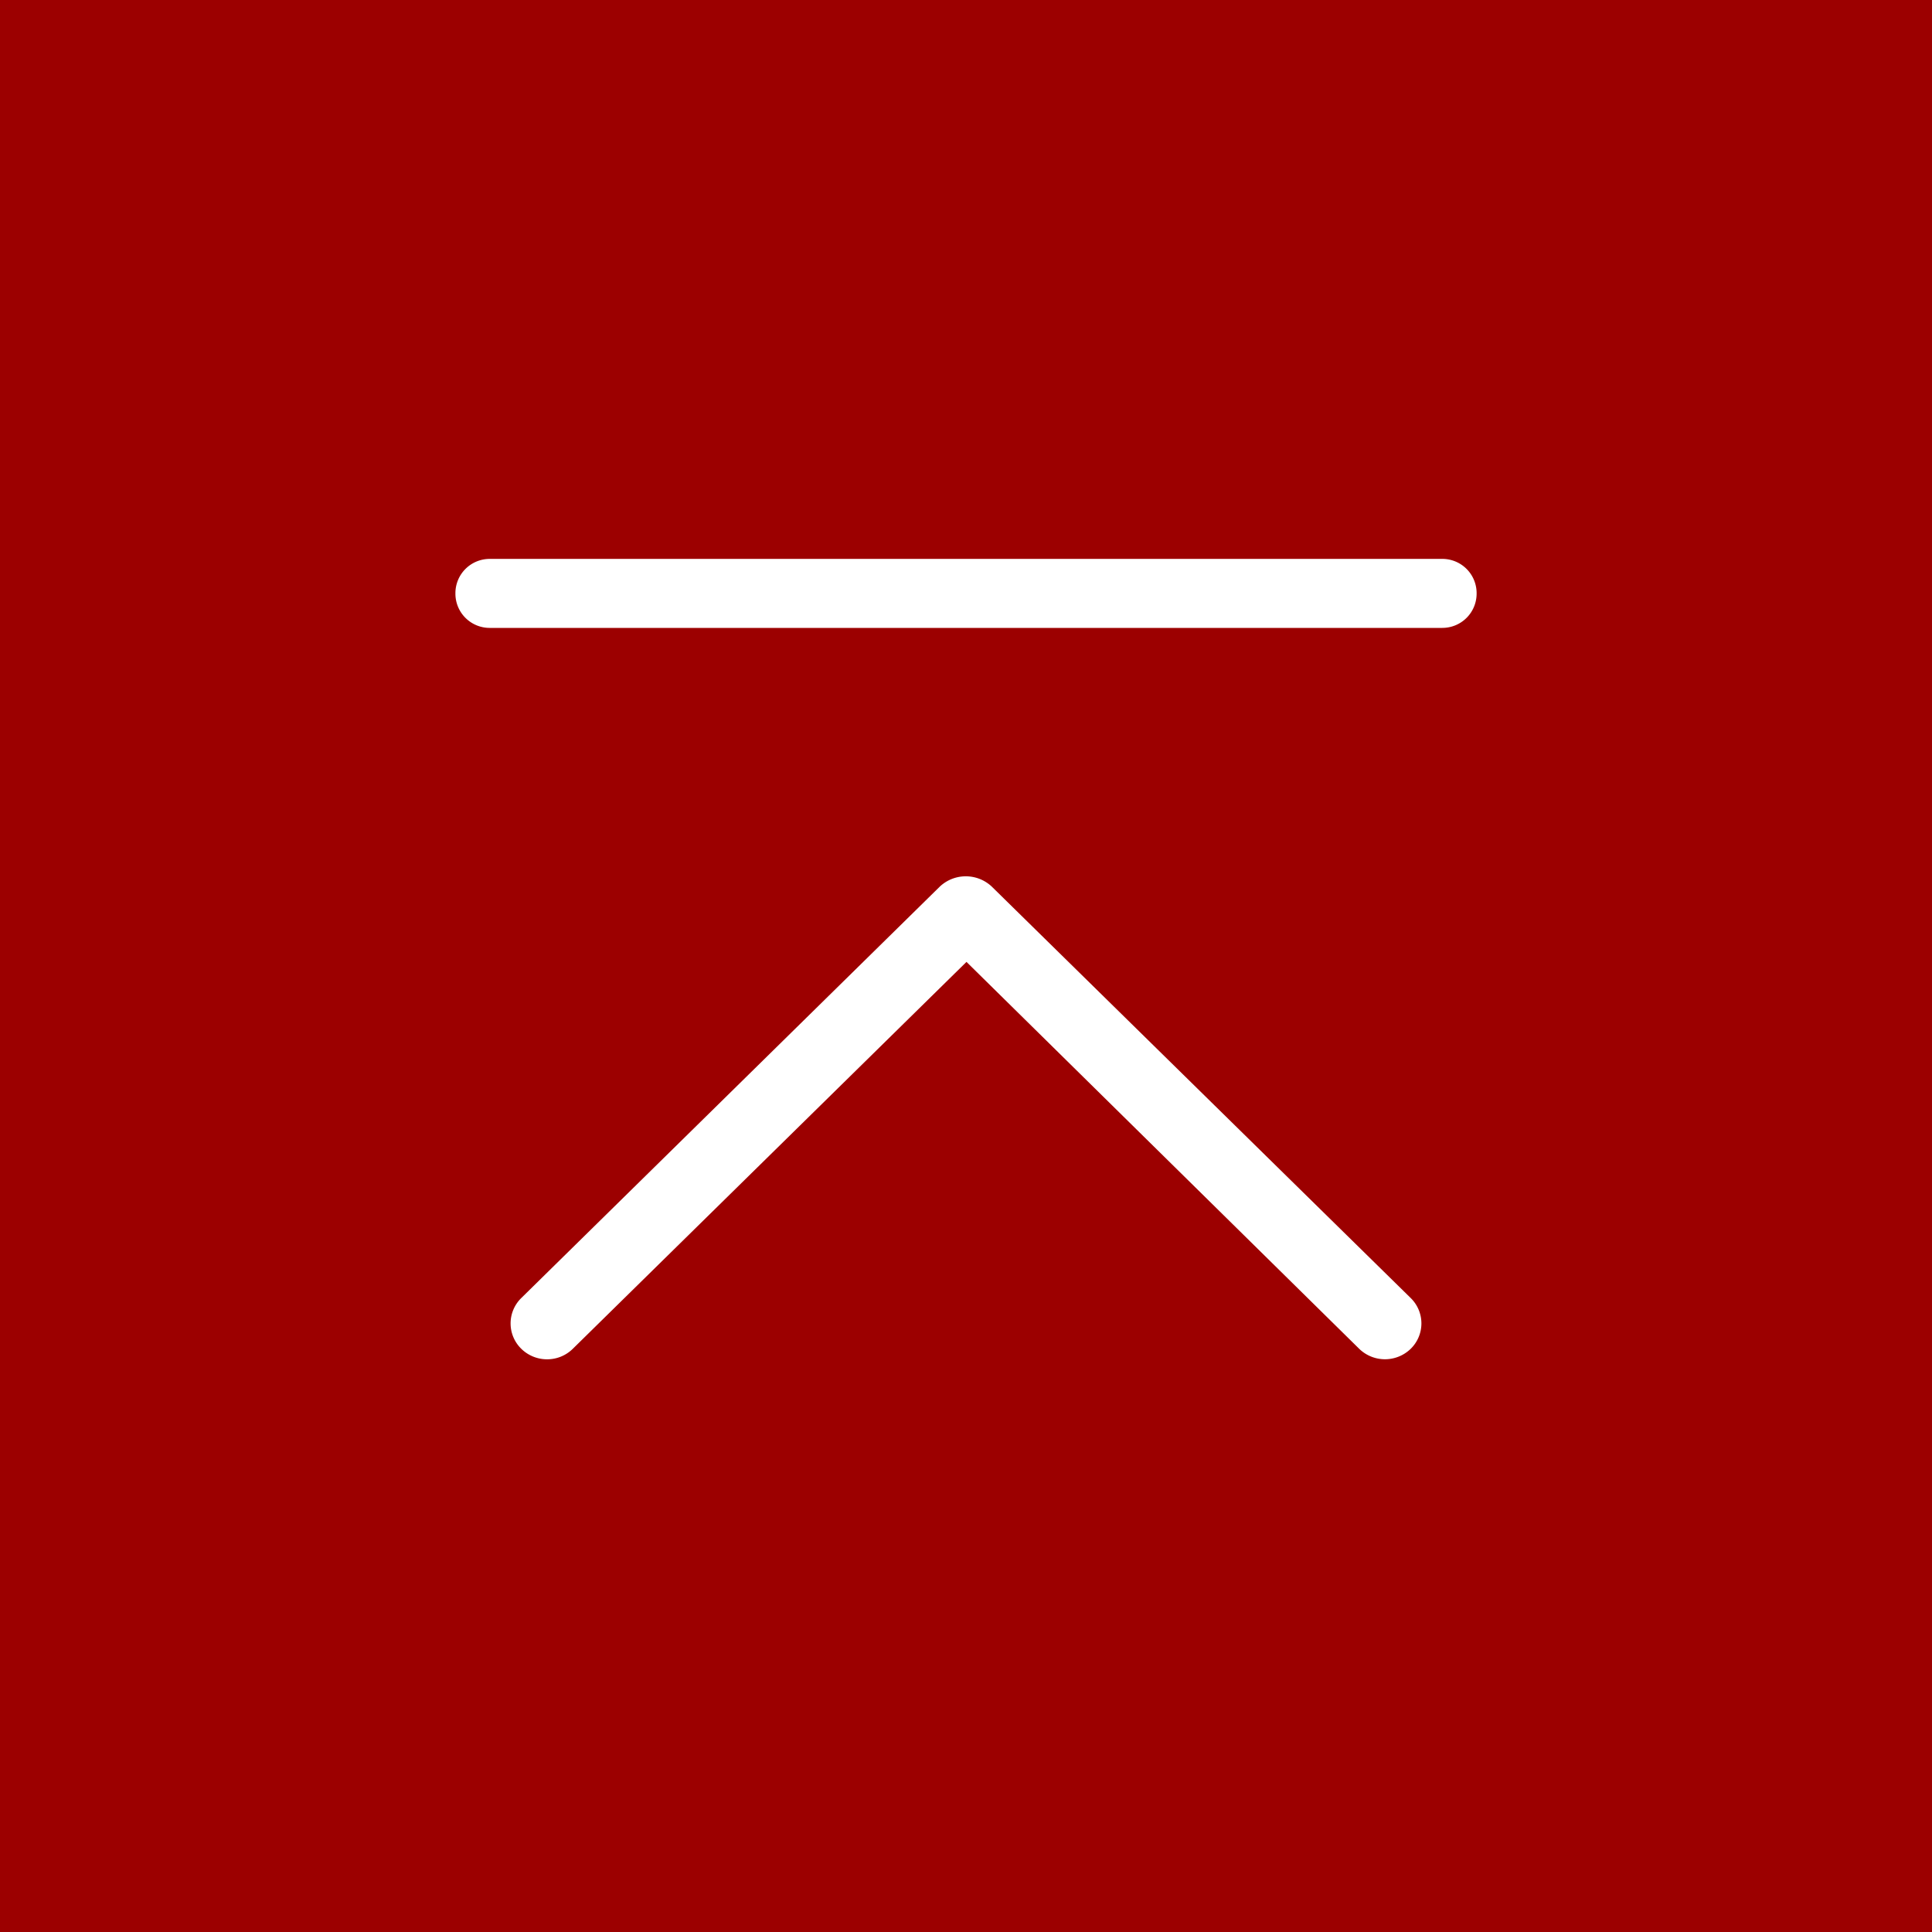 <svg xmlns="http://www.w3.org/2000/svg" width="140" height="140"><path fill="#9C0000" d="M0 0h140v140H0z"/><path fill="#FFF" d="M39.646 98.5a2.663 2.663 0 01-1.871-.761 2.57 2.57 0 01-.001-3.678l.001-.001 30.339-29.825a2.75 2.75 0 013.742 0l30.369 29.825a2.57 2.57 0 01.001 3.678l-.001.001a2.677 2.677 0 01-3.732 0L70.035 69.703 41.507 97.739a2.646 2.646 0 01-1.861.761zm64.868-53h-68.99a2.483 2.483 0 01-2.523-2.443v-.076a2.484 2.484 0 012.486-2.481h68.991a2.483 2.483 0 012.523 2.443v.038a2.483 2.483 0 01-2.447 2.518l-.04.001z"/></svg>